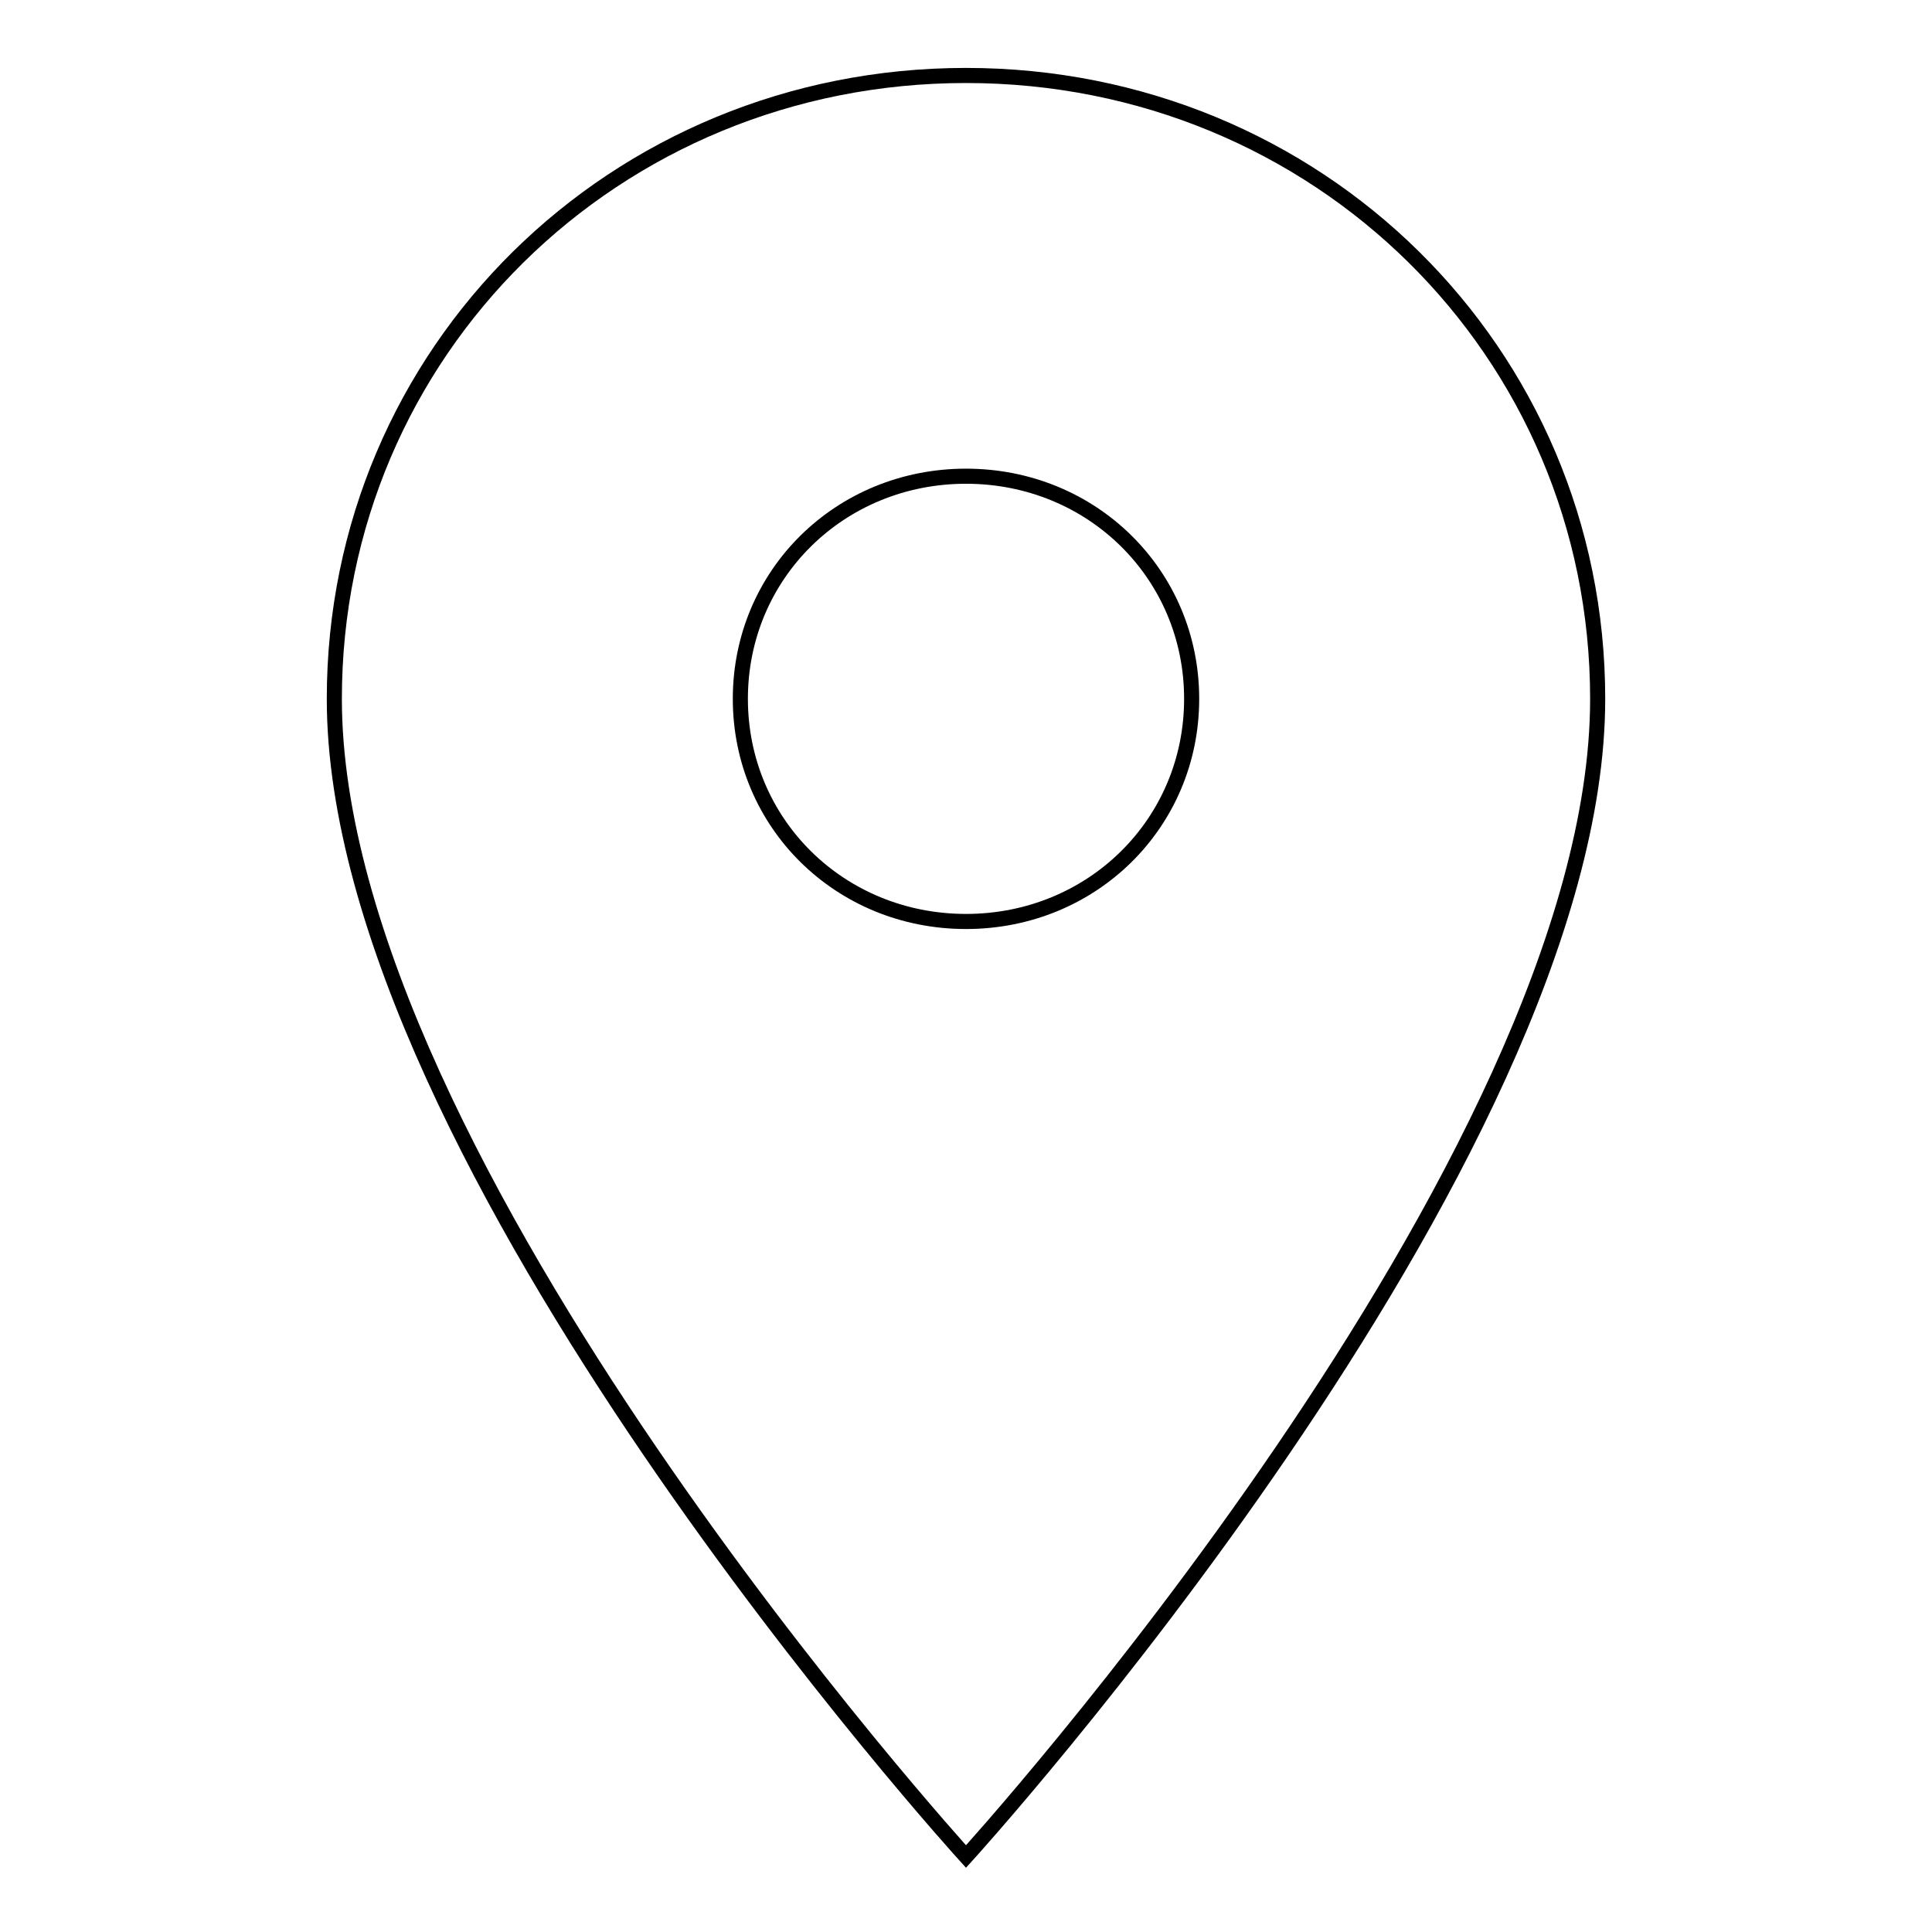 <?xml version="1.0" encoding="utf-8"?>
<!-- Svg Vector Icons : http://www.onlinewebfonts.com/icon -->
<!DOCTYPE svg PUBLIC "-//W3C//DTD SVG 1.1//EN" "http://www.w3.org/Graphics/SVG/1.1/DTD/svg11.dtd">
<svg version="1.1" xmlns="http://www.w3.org/2000/svg" xmlns:xlink="http://www.w3.org/1999/xlink" x="0px" y="0px" viewBox="0 0 256 256" enable-background="new 0 0 256 256" xml:space="preserve">
<g> <path stroke-width="2" fill-opacity="0" stroke="#000000"  d="M128,10c-46.6,0-83.7,36.6-83.7,82.6C44.3,154,128,246,128,246s83.7-92,83.7-153.4 C211.7,46.6,174.6,10,128,10z M128,122.1c-16.7,0-29.9-13-29.9-29.5c0-16.5,13.2-29.5,29.9-29.5s29.9,13,29.9,29.5 C157.9,109.1,144.7,122.1,128,122.1z"/></g>
</svg>